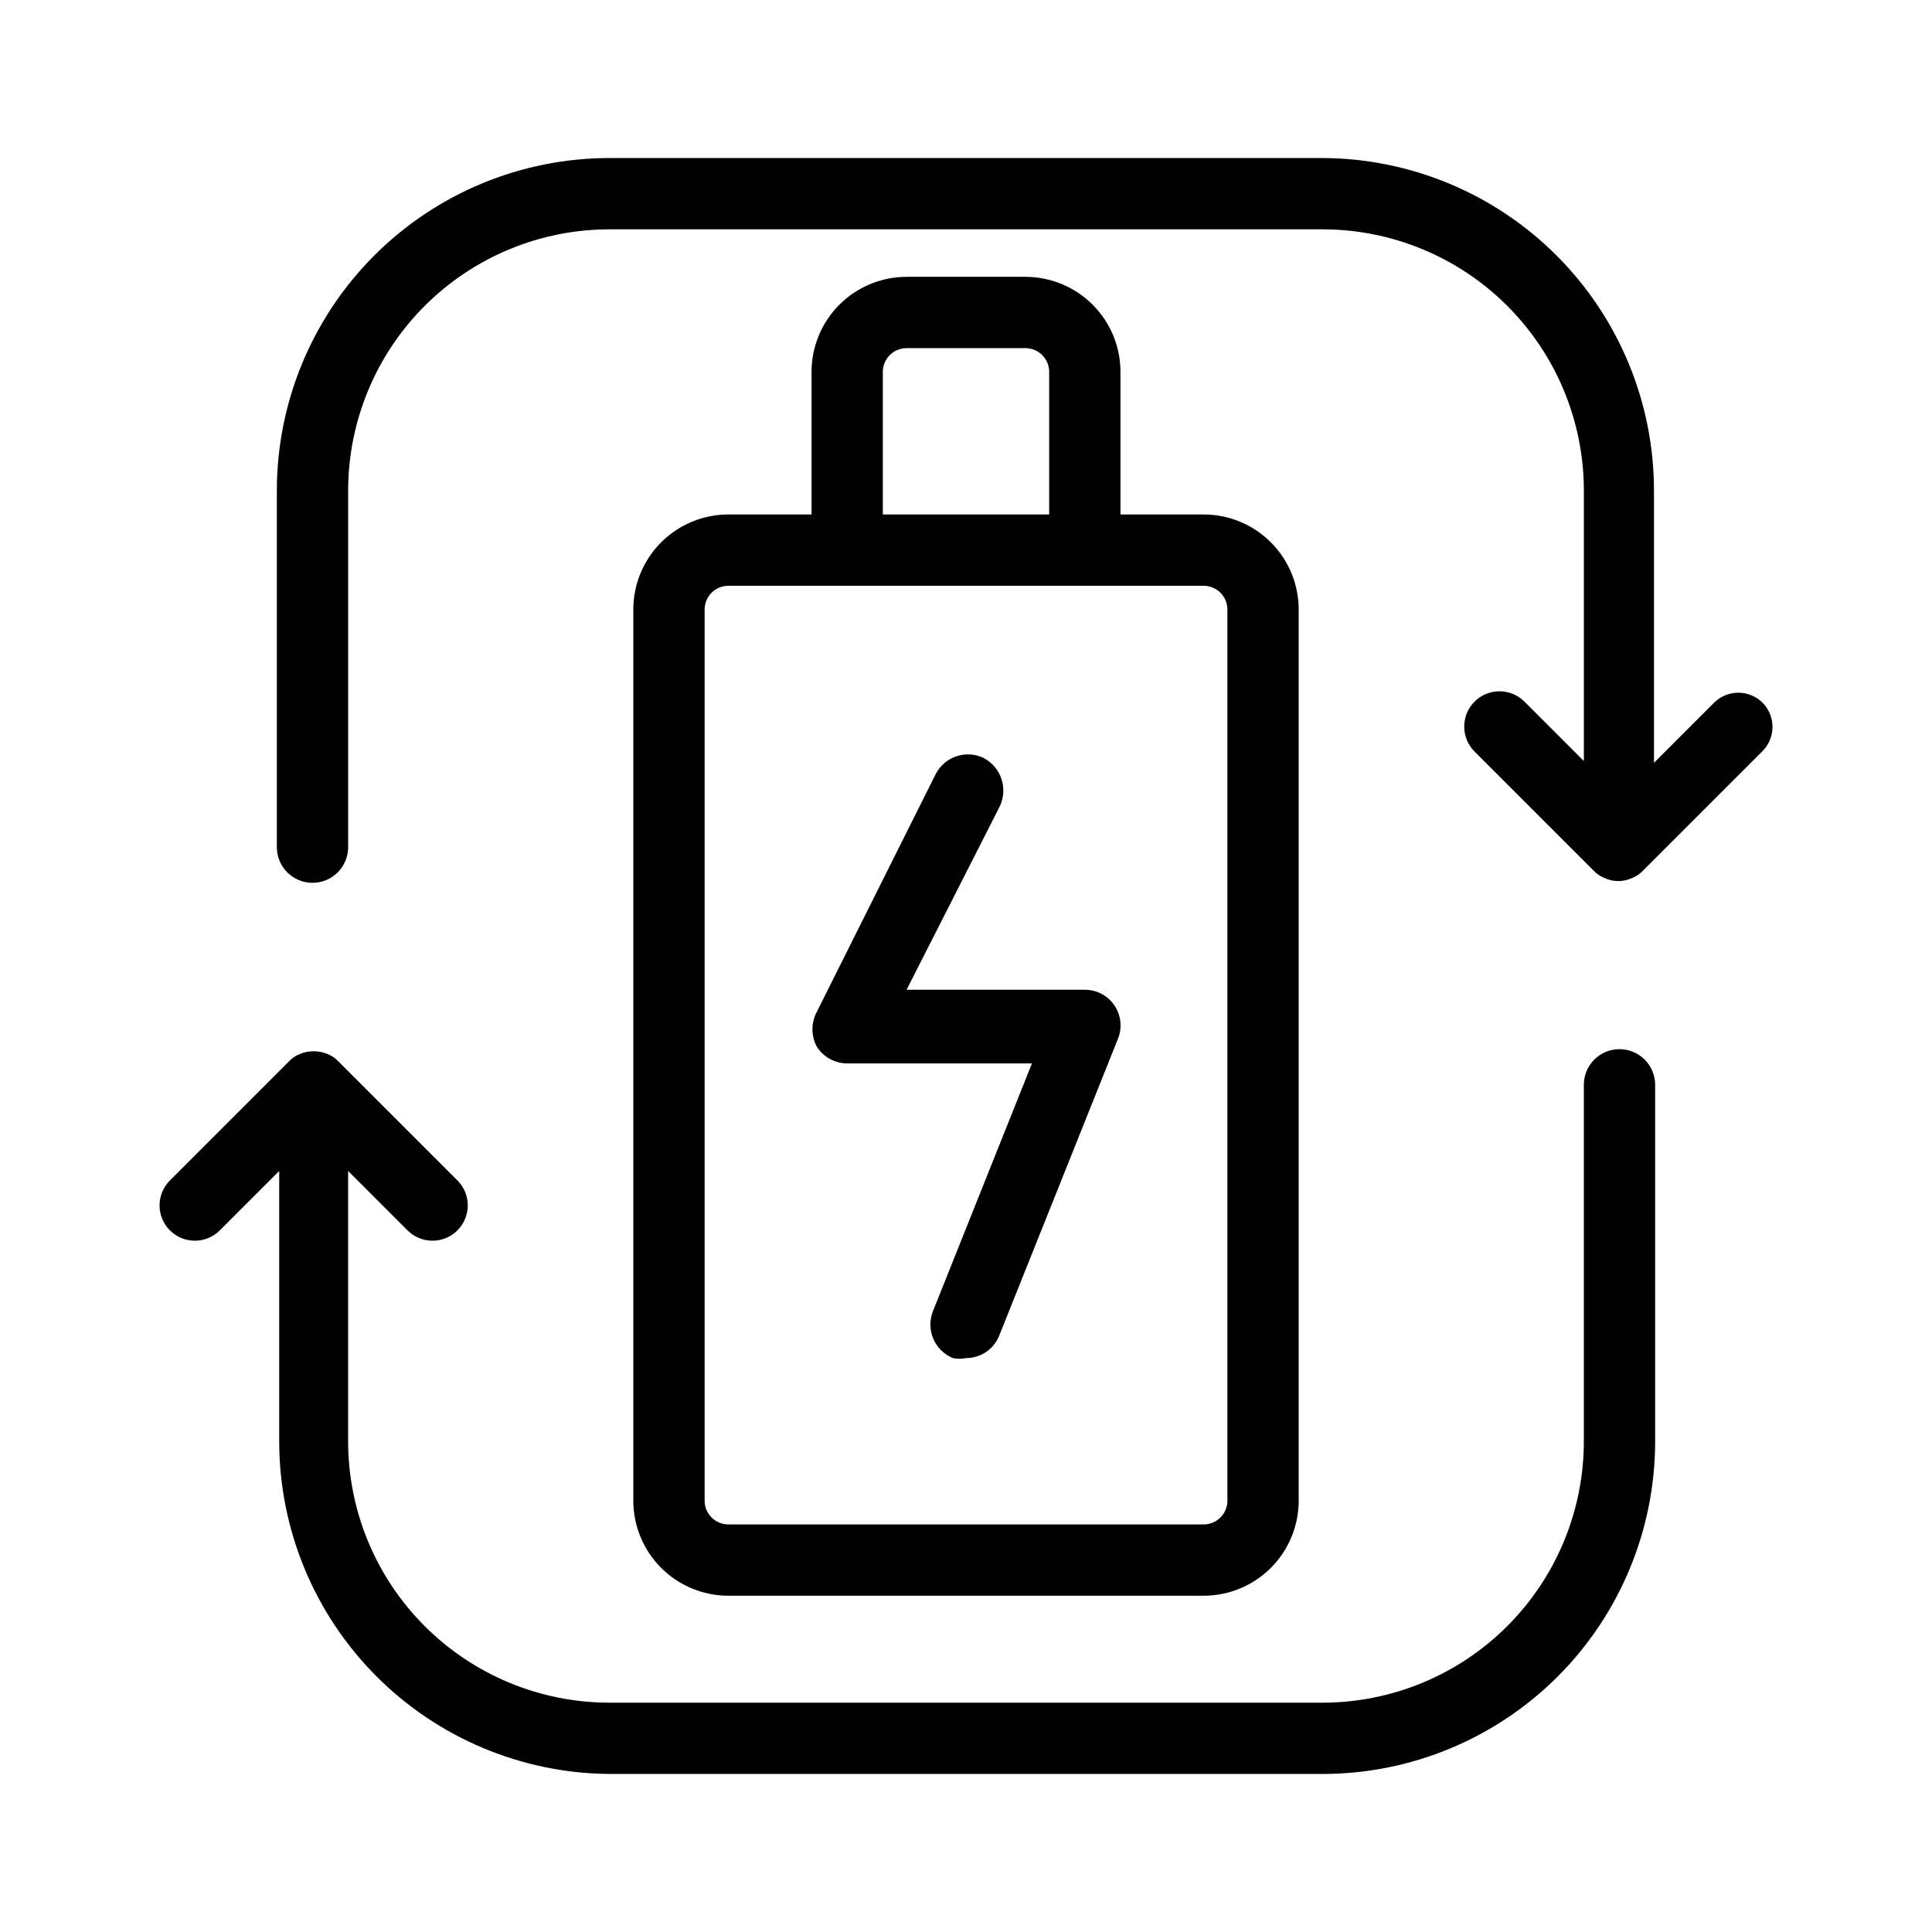 <?xml version="1.0" encoding="UTF-8"?>
<!-- Uploaded to: SVG Repo, www.svgrepo.com, Generator: SVG Repo Mixer Tools -->
<svg fill="#000000" width="800px" height="800px" version="1.1" viewBox="144 144 512 512" xmlns="http://www.w3.org/2000/svg">
 <g>
  <path d="m611.29 330.41c-1.727-1.809-4.113-2.836-6.613-2.836s-4.891 1.027-6.613 2.836l-15.742 15.742v-72.105c0-23.328-9.246-45.707-25.715-62.234-16.465-16.523-38.809-25.852-62.141-25.934h-188.93c-23.383 0-45.809 9.289-62.344 25.824s-25.824 38.961-25.824 62.344v94.465c0 5.215 4.231 9.445 9.445 9.445 5.219 0 9.449-4.231 9.449-9.445v-94.465c0-18.375 7.297-35.992 20.289-48.984 12.992-12.992 30.609-20.289 48.984-20.289h188.93c18.375 0 35.996 7.297 48.984 20.289 12.992 12.992 20.293 30.609 20.293 48.984v71.637l-15.746-15.746c-3.652-3.652-9.574-3.652-13.227 0-3.648 3.652-3.648 9.574 0 13.227l31.488 31.488c0.824 0.902 1.852 1.605 2.992 2.047 2.301 1.055 4.945 1.055 7.242 0 1.145-0.441 2.168-1.145 2.992-2.047l31.488-31.488c3.551-3.461 3.688-9.121 0.316-12.754z"/>
  <path d="m573.18 422.04c-5.219 0-9.445 4.231-9.445 9.449v94.465-0.004c0 18.375-7.301 35.996-20.293 48.984-12.988 12.992-30.609 20.293-48.984 20.293h-188.93c-18.375 0-35.992-7.301-48.984-20.293-12.992-12.988-20.289-30.609-20.289-48.984v-71.633l15.742 15.742c3.652 3.652 9.574 3.652 13.227 0 3.652-3.652 3.652-9.57 0-13.223l-31.488-31.488c-0.824-0.906-1.848-1.609-2.992-2.047-2.32-0.945-4.922-0.945-7.242 0-1.145 0.438-2.168 1.141-2.992 2.047l-31.488 31.488c-3.652 3.652-3.652 9.57 0 13.223s9.574 3.652 13.227 0l15.742-15.742v71.633c0 23.277 9.203 45.605 25.602 62.125 16.398 16.516 38.664 25.879 61.938 26.043h188.93c23.387 0 45.812-9.289 62.344-25.824 16.535-16.535 25.824-38.957 25.824-62.344v-94.461c0-2.508-0.996-4.91-2.766-6.68-1.773-1.773-4.176-2.769-6.68-2.769z"/>
  <path d="m462.98 280.34h-22.043v-37.785c0-6.68-2.656-13.09-7.379-17.812-4.723-4.723-11.133-7.379-17.812-7.379h-31.488c-6.68 0-13.086 2.656-17.812 7.379-4.723 4.723-7.379 11.133-7.379 17.812v37.785h-22.039c-6.684 0-13.09 2.652-17.812 7.379-4.727 4.723-7.379 11.129-7.379 17.812v236.16c0 6.68 2.652 13.086 7.379 17.812 4.723 4.723 11.129 7.379 17.812 7.379h125.95c6.68 0 13.086-2.656 17.809-7.379 4.727-4.727 7.379-11.133 7.379-17.812v-236.16c0-6.684-2.652-13.09-7.379-17.812-4.723-4.727-11.129-7.379-17.809-7.379zm-85.02-37.785c0-3.481 2.82-6.297 6.297-6.297h31.488c1.672 0 3.273 0.664 4.453 1.844 1.18 1.18 1.844 2.781 1.844 4.453v37.785h-44.082zm91.316 299.14c0 1.668-0.664 3.273-1.844 4.453-1.184 1.18-2.785 1.844-4.453 1.844h-125.95c-3.481 0-6.297-2.82-6.297-6.297v-236.16c0-3.481 2.816-6.297 6.297-6.297h125.95c1.668 0 3.269 0.66 4.453 1.844 1.18 1.18 1.844 2.781 1.844 4.453z"/>
  <path d="m400 503.91c-1.145 0.223-2.32 0.223-3.465 0-4.816-1.969-7.191-7.414-5.352-12.281l26.293-65.809h-48.965c-3.25-0.02-6.273-1.676-8.031-4.41-1.566-2.898-1.566-6.391 0-9.289l31.488-62.977c2.387-4.652 8.055-6.539 12.754-4.25 4.582 2.441 6.453 8.047 4.25 12.754l-24.719 48.648h47.234c3.129-0.012 6.062 1.531 7.828 4.117 1.766 2.586 2.137 5.879 0.988 8.793l-31.488 78.719c-1.426 3.621-4.926 5.996-8.816 5.984z"/>
 </g>
</svg>